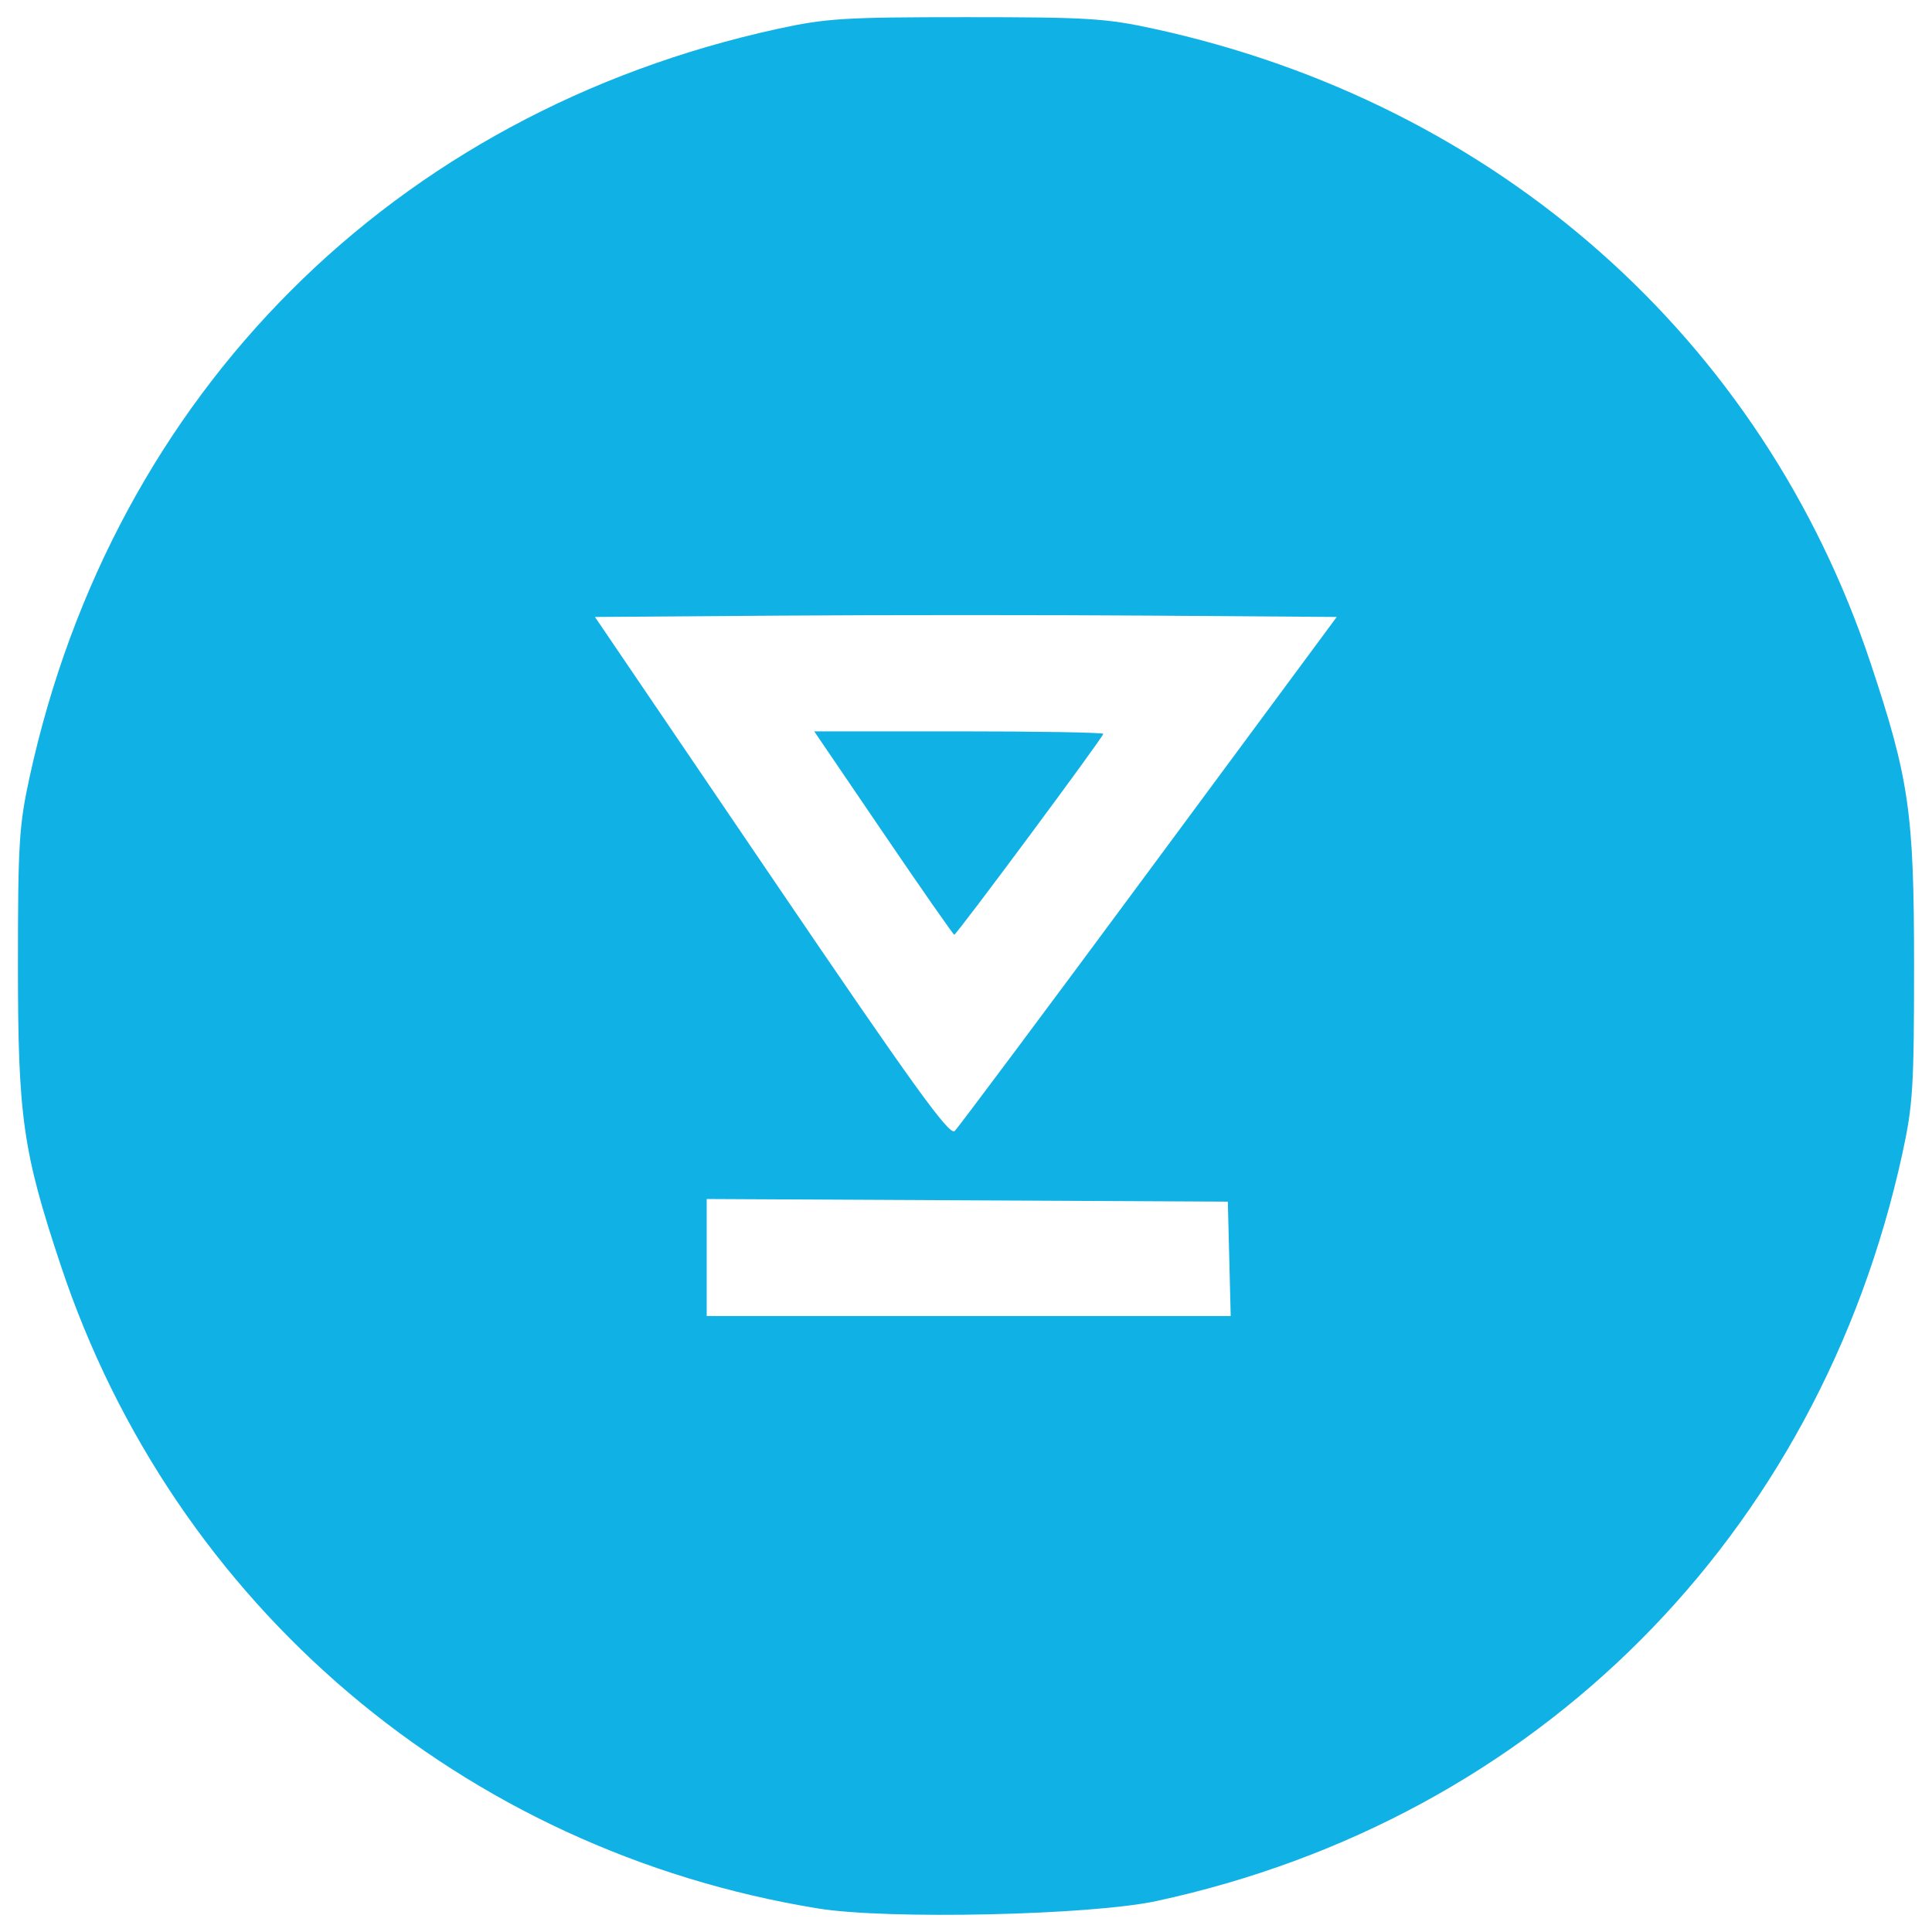 <svg xmlns="http://www.w3.org/2000/svg" width="380" height="380"><path d="M160.928 375.373C91.062 364.031 34.212 315.767 11.952 248.897c-7.462-22.419-8.423-29.155-8.423-59.05 0-23.893.225-27.532 2.29-37C22.285 77.328 77.478 22.135 153 5.668c9.467-2.065 13.107-2.29 37-2.29s27.533.225 37 2.29c67.429 14.703 119.679 60.95 140.91 124.72 7.61 22.858 8.561 29.464 8.561 59.46 0 23.894-.225 27.534-2.29 37C357.775 302.09 302.277 357.73 227.5 373.902c-12.981 2.807-52.908 3.69-66.572 1.472zm80.855-127.775l-.283-11.25-51.25-.26-51.25-.258v23.018h103.066l-.283-11.25zm-15.799-76.31l36.937-49.94-36.46-.262c-20.054-.145-52.882-.145-72.952 0l-36.49.262 34.74 51.172c27.878 41.064 34.993 50.93 36.014 49.941.7-.677 17.896-23.705 38.211-51.172zm-52.237-7.44l-13.6-20h28.426c15.635 0 28.427.223 28.427.495 0 .625-28.846 39.505-29.31 39.505-.188 0-6.462-9-13.943-20z" fill="#10b1e5"/></svg>